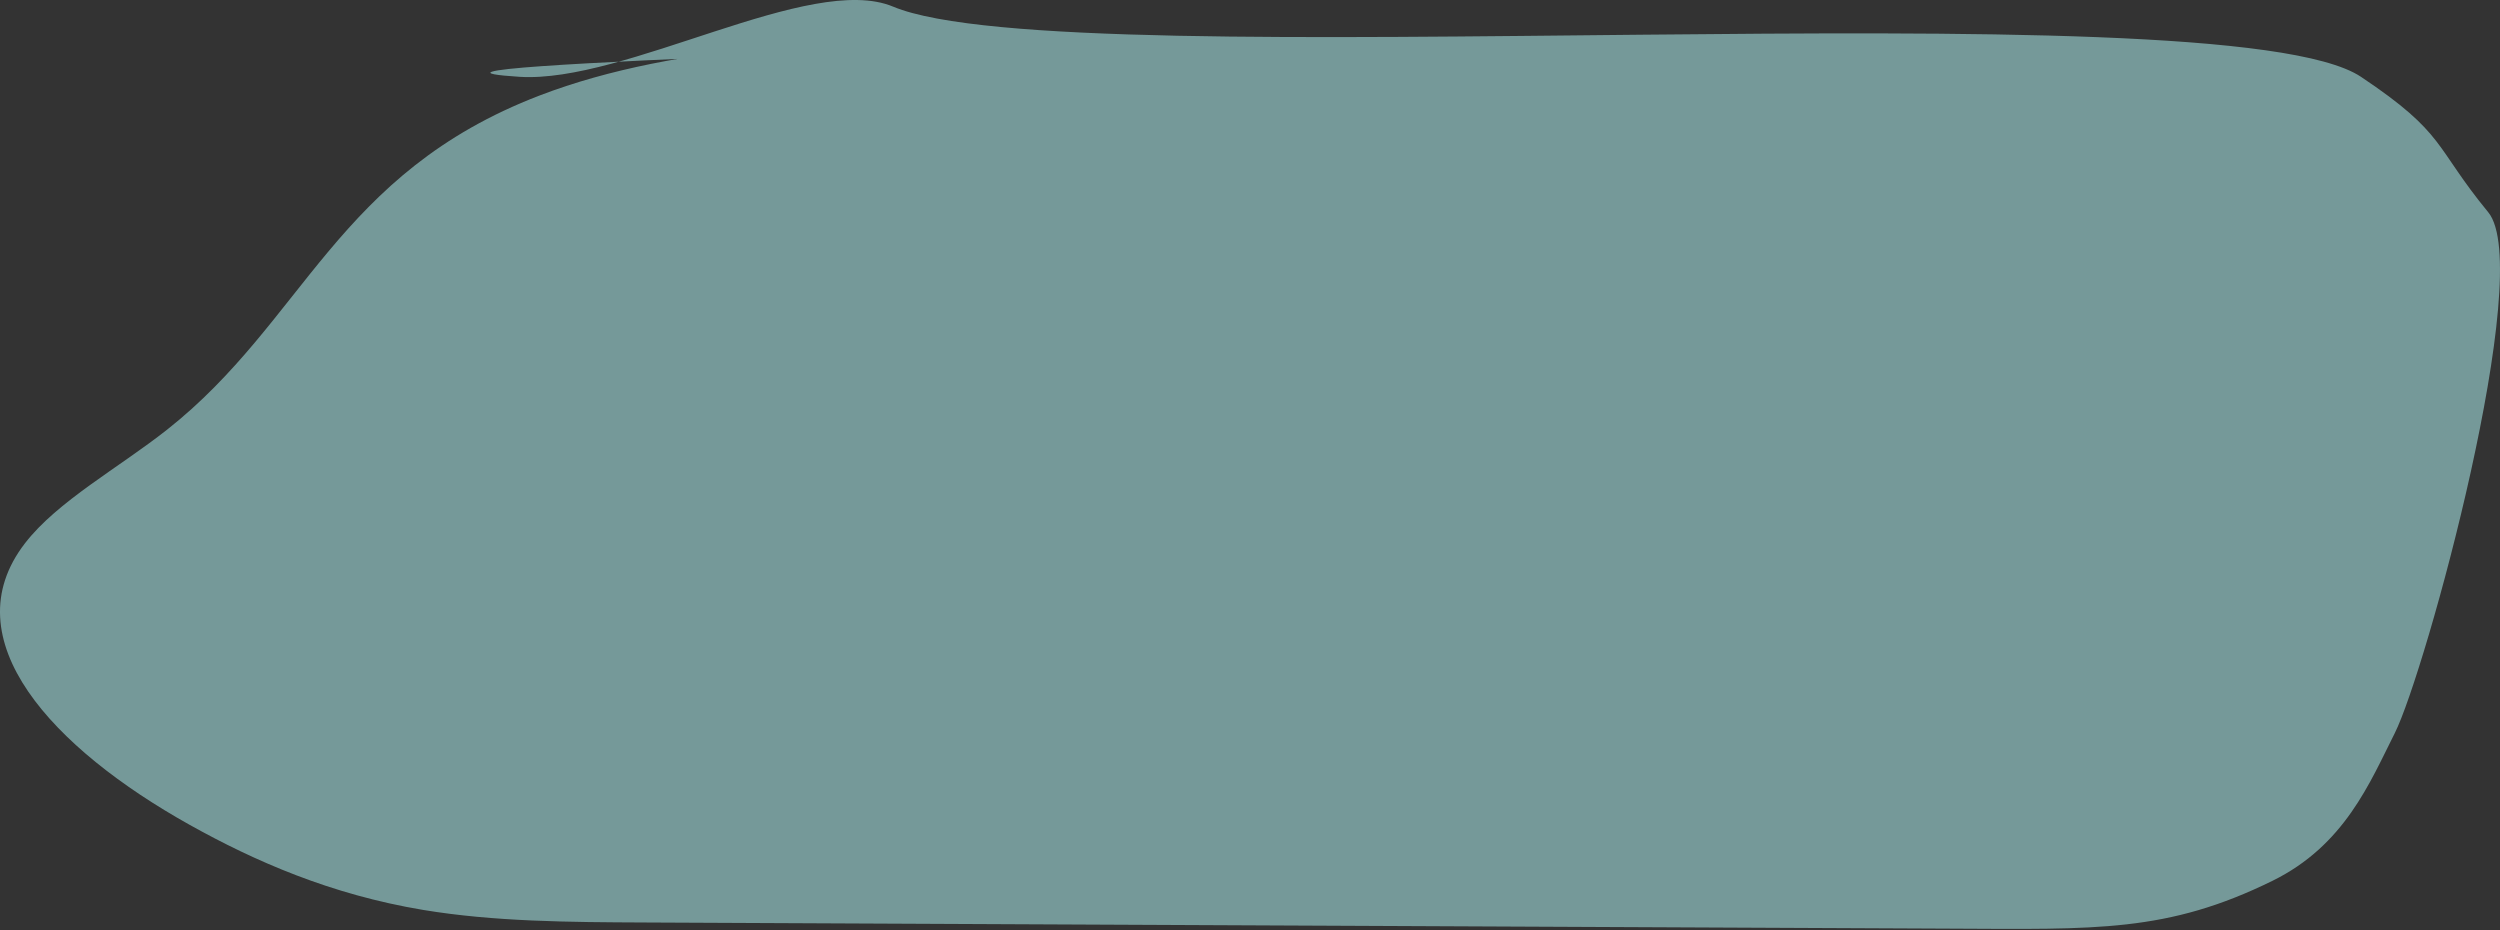 <svg width="1532" height="570" fill="none" xmlns="http://www.w3.org/2000/svg"><rect width="100%" height="100%" fill="#333333" stroke="none"/><path opacity=".5" d="M330.728 58.504c-124.604 47.778-143.914 138.123-228.303 204.773-29.377 23.192-67.336 43.948-87.14 69.677-45.469 58.89 17.108 125.692 100.865 172.465 39.94 22.313 86.591 42.755 143.034 52.16 43.405 7.233 89.946 7.534 135.634 7.723l800.442 3.767c89.36.414 132.98 2.297 197.24-29.27 44.29-21.736 59.73-60.201 75-90.5 18.76-37.231 86.48-283.771 57.29-319.23-33.34-40.57-25.63-47.993-78-83-84.99-56.719-791.26 2.279-899.498-43-50.529-21.133-164.029 47.143-229 43-122.486-7.823 432.02-20.521 311.734-22.58-102.819-1.759-214 1.305-299.298 34.015Z" fill="#B8FFFF"/></svg>